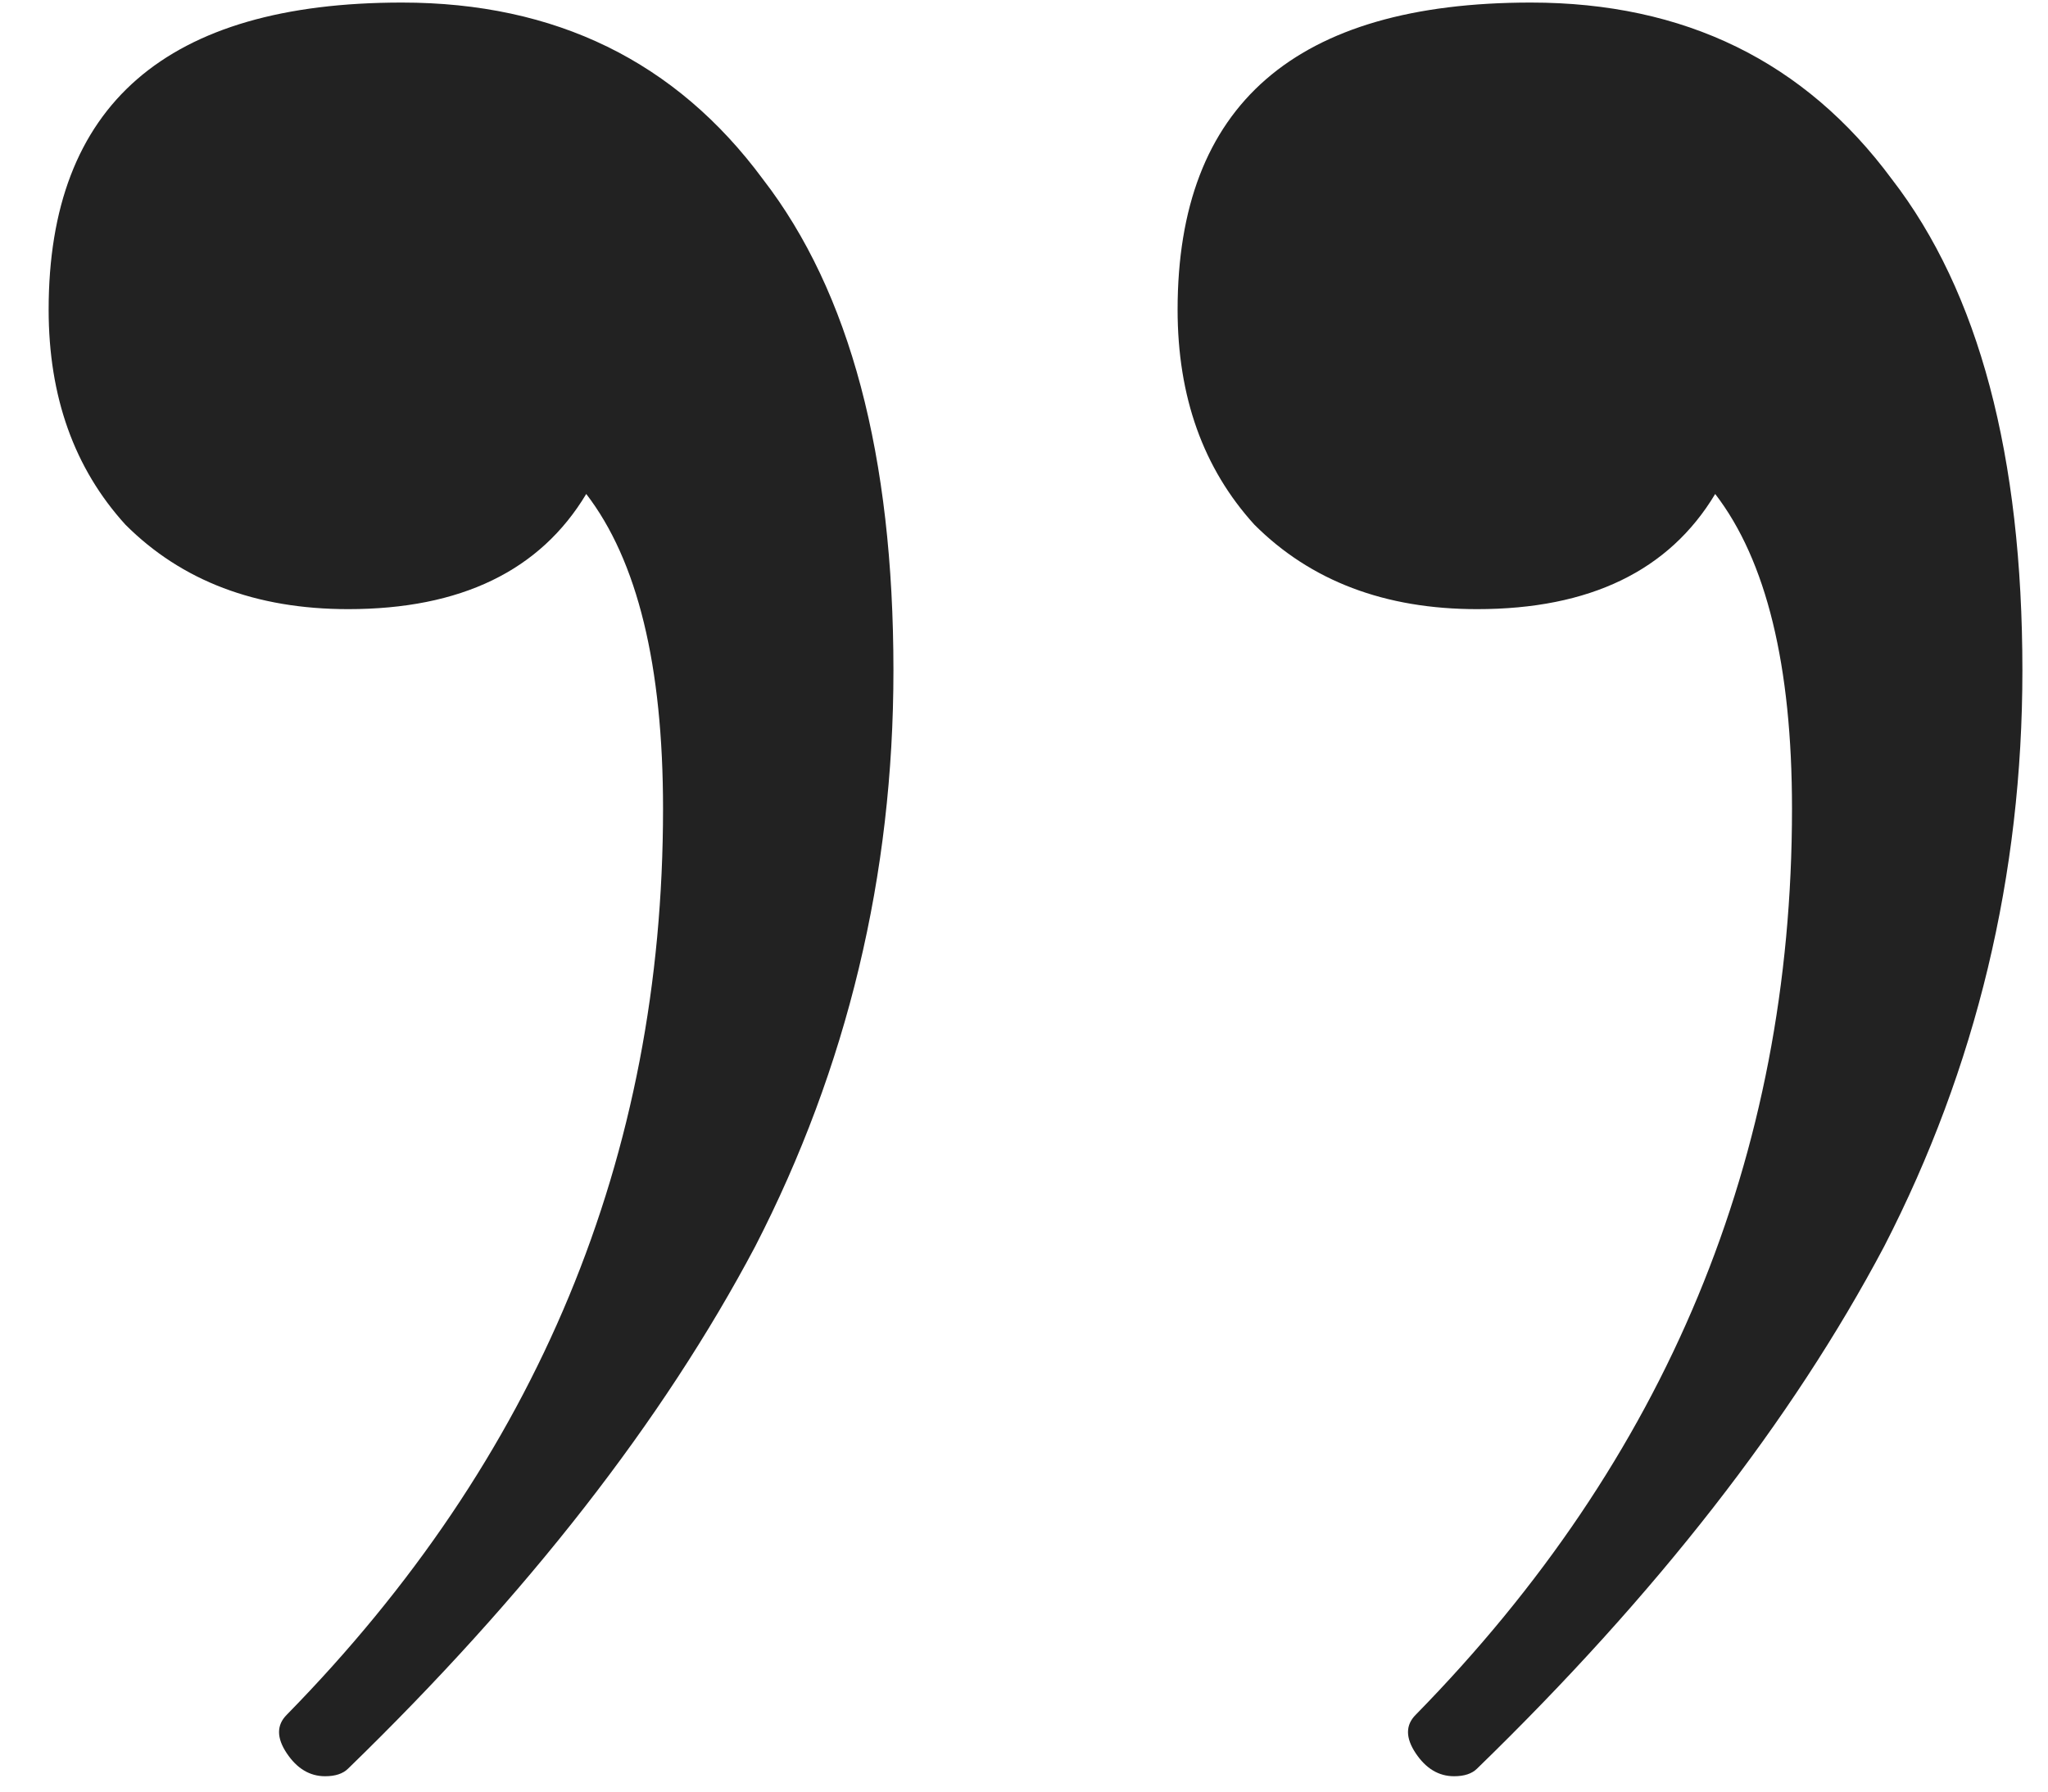 <?xml version="1.0" encoding="UTF-8"?> <svg xmlns="http://www.w3.org/2000/svg" width="16" height="14" viewBox="0 0 16 14" fill="none"><path d="M11.96 0.02C13.16 0.02 14.1 0.48 14.78 1.4C15.46 2.28 15.8 3.56 15.8 5.24C15.8 6.84 15.44 8.34 14.72 9.74C14 11.1 12.94 12.46 11.54 13.82C11.5 13.86 11.44 13.88 11.36 13.88C11.24 13.88 11.14 13.82 11.06 13.7C10.98 13.58 10.98 13.48 11.06 13.4C13.02 11.4 14 9.04 14 6.32C14 5.2 13.8 4.38 13.4 3.86C13.04 4.46 12.42 4.76 11.54 4.76C10.82 4.76 10.24 4.54 9.8 4.1C9.4 3.66 9.2 3.1 9.2 2.42C9.2 0.82 10.12 0.02 11.96 0.02ZM3.14 0.02C4.34 0.02 5.28 0.48 5.96 1.4C6.64 2.28 6.98 3.56 6.98 5.24C6.98 6.84 6.62 8.34 5.9 9.74C5.18 11.1 4.12 12.46 2.72 13.82C2.68 13.86 2.62 13.88 2.54 13.88C2.42 13.88 2.32 13.82 2.24 13.7C2.16 13.58 2.16 13.48 2.24 13.4C4.2 11.4 5.18 9.04 5.18 6.32C5.18 5.2 4.98 4.38 4.58 3.86C4.22 4.46 3.6 4.76 2.72 4.76C2 4.76 1.42 4.54 0.98 4.1C0.58 3.66 0.38 3.1 0.38 2.42C0.38 0.82 1.3 0.02 3.14 0.02Z" fill="#222222"></path></svg> 